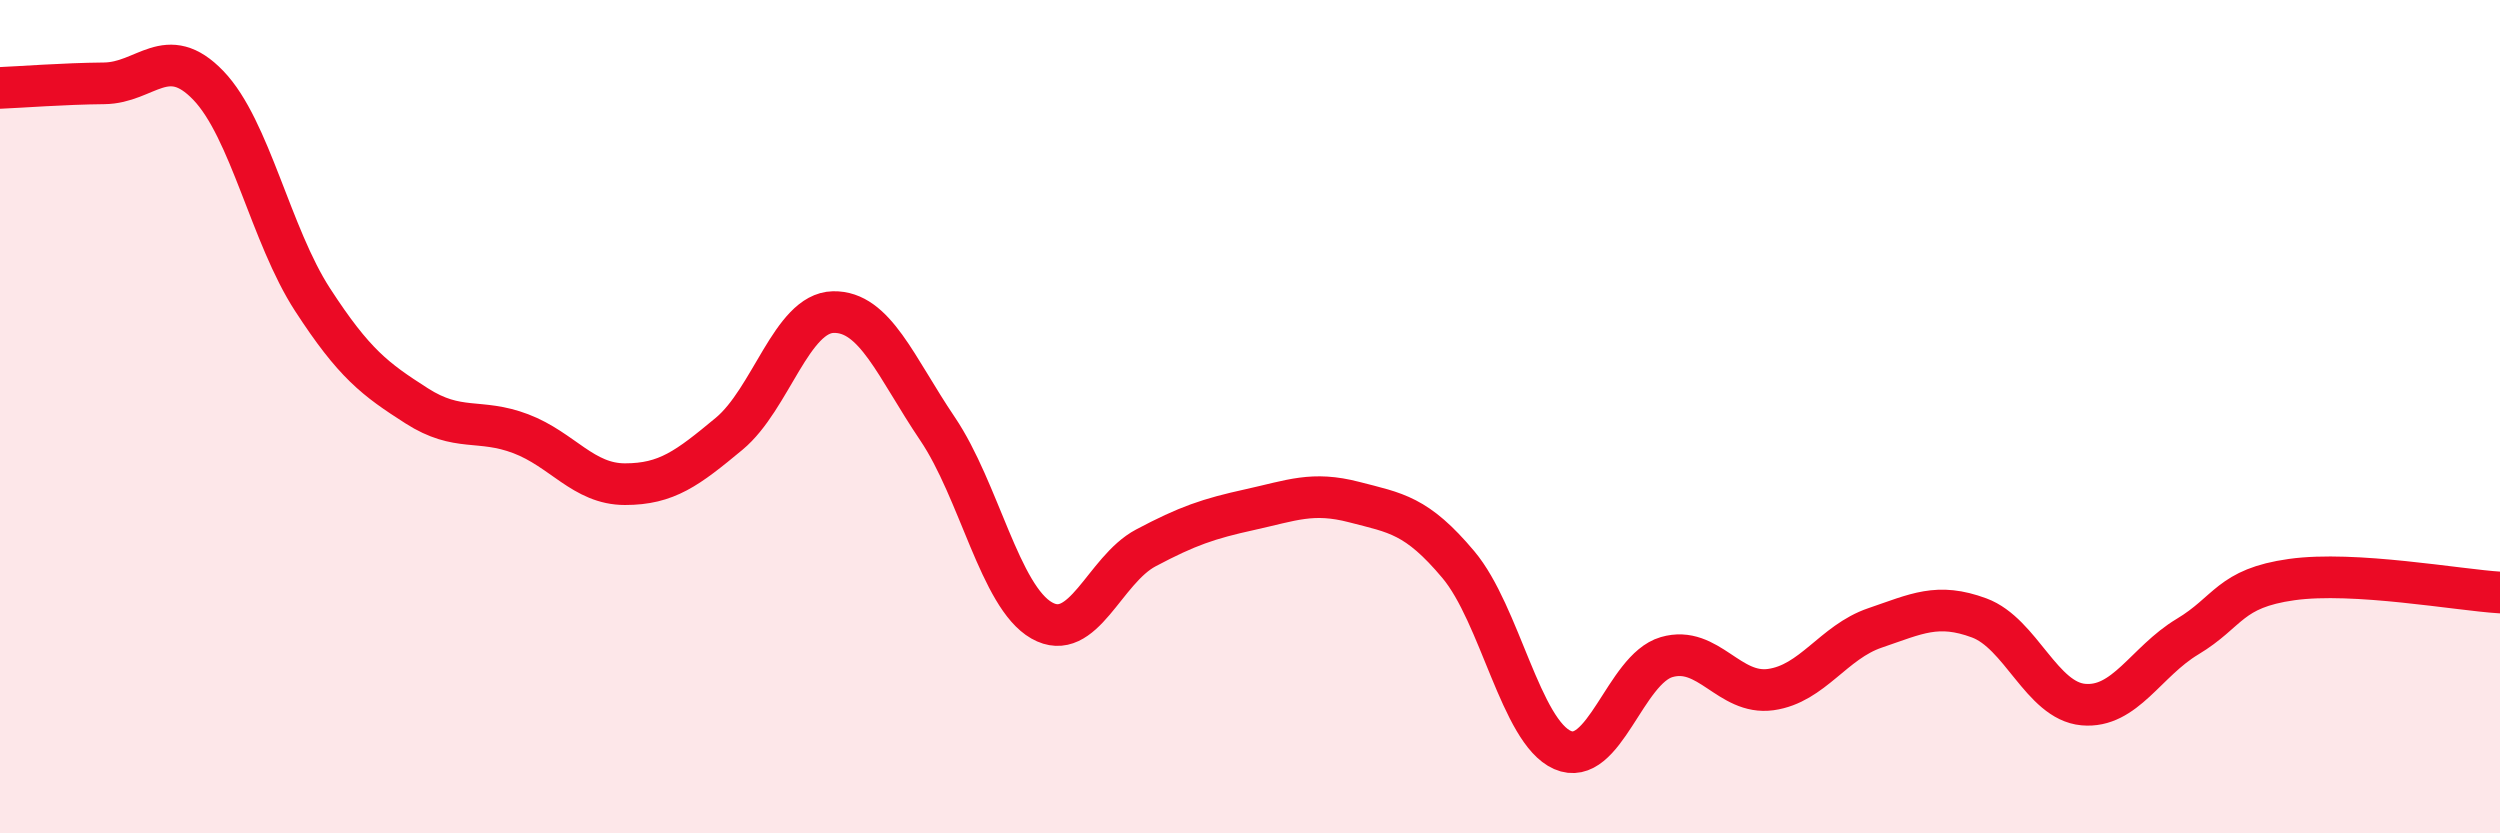 
    <svg width="60" height="20" viewBox="0 0 60 20" xmlns="http://www.w3.org/2000/svg">
      <path
        d="M 0,2.11 C 0.5,2.09 1.5,2.01 2.5,2 C 3.5,1.99 4,1.01 5,2.05 C 6,3.09 6.5,5.65 7.5,7.19 C 8.5,8.73 9,9.1 10,9.74 C 11,10.38 11.5,10.03 12.5,10.41 C 13.5,10.79 14,11.62 15,11.62 C 16,11.62 16.5,11.24 17.5,10.41 C 18.5,9.58 19,7.51 20,7.49 C 21,7.47 21.5,8.81 22.5,10.29 C 23.5,11.77 24,14.32 25,14.89 C 26,15.46 26.5,13.68 27.5,13.15 C 28.5,12.62 29,12.45 30,12.23 C 31,12.01 31.5,11.79 32.5,12.05 C 33.5,12.31 34,12.36 35,13.55 C 36,14.74 36.5,17.56 37.5,18 C 38.5,18.44 39,16.06 40,15.77 C 41,15.48 41.5,16.69 42.5,16.55 C 43.5,16.41 44,15.41 45,15.07 C 46,14.73 46.5,14.46 47.5,14.83 C 48.5,15.2 49,16.82 50,16.91 C 51,17 51.5,15.88 52.5,15.28 C 53.5,14.68 53.5,14.12 55,13.91 C 56.5,13.7 59,14.16 60,14.22L60 20L0 20Z"
        fill="#EB0A25"
        opacity="0.1"
        stroke-linecap="round"
        stroke-linejoin="round"
      />
      <path
        d="M 0,2.11 C 0.5,2.09 1.5,2.01 2.5,2 C 3.5,1.99 4,1.01 5,2.05 C 6,3.09 6.5,5.65 7.5,7.19 C 8.5,8.73 9,9.1 10,9.74 C 11,10.38 11.5,10.03 12.5,10.41 C 13.5,10.79 14,11.62 15,11.62 C 16,11.62 16.5,11.24 17.5,10.41 C 18.5,9.58 19,7.51 20,7.49 C 21,7.47 21.5,8.81 22.5,10.29 C 23.5,11.77 24,14.32 25,14.89 C 26,15.46 26.5,13.68 27.5,13.15 C 28.5,12.62 29,12.45 30,12.23 C 31,12.01 31.5,11.79 32.5,12.05 C 33.5,12.31 34,12.36 35,13.55 C 36,14.74 36.5,17.56 37.5,18 C 38.5,18.44 39,16.06 40,15.77 C 41,15.48 41.5,16.69 42.5,16.55 C 43.5,16.41 44,15.41 45,15.07 C 46,14.73 46.5,14.46 47.5,14.83 C 48.5,15.2 49,16.82 50,16.91 C 51,17 51.5,15.88 52.5,15.28 C 53.5,14.68 53.5,14.12 55,13.91 C 56.5,13.7 59,14.16 60,14.22"
        stroke="#EB0A25"
        stroke-width="1"
        fill="none"
        stroke-linecap="round"
        stroke-linejoin="round"
      />
    </svg>
  